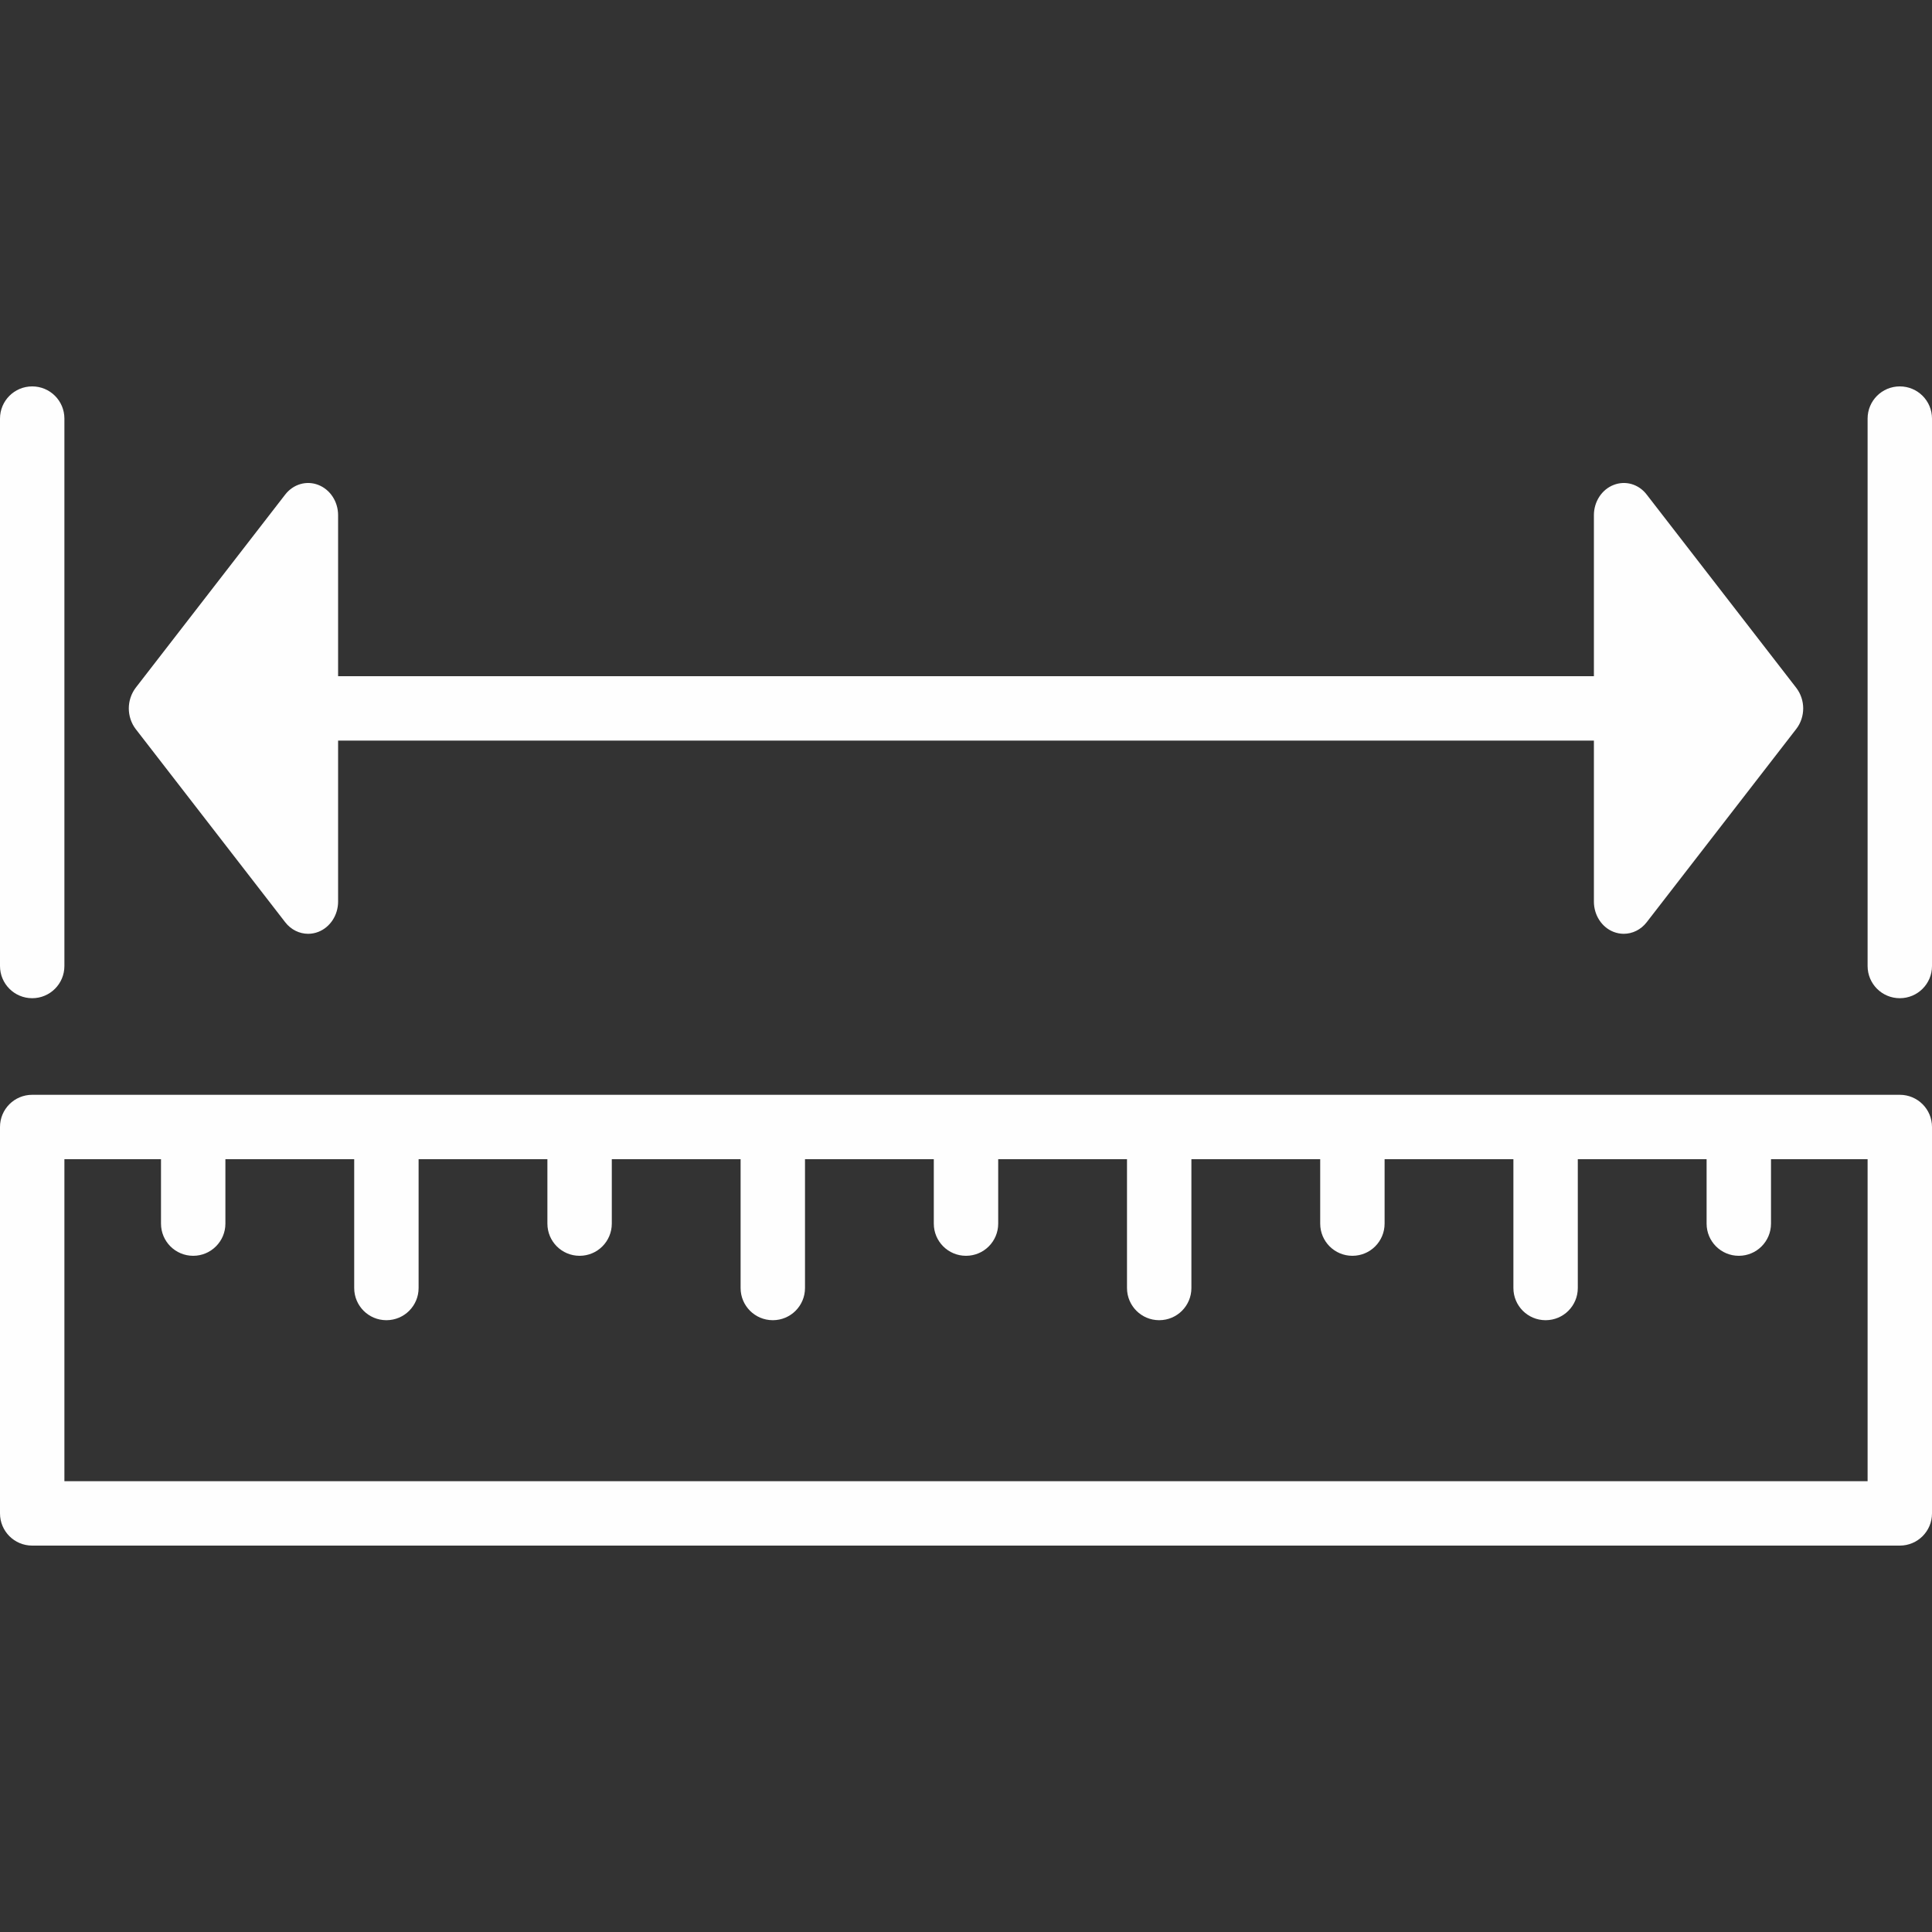 <svg width="18" height="18" viewBox="0 0 18 18" fill="none" xmlns="http://www.w3.org/2000/svg">
<rect x="0" y="0" width="18" height="18" fill="#333333" stroke="none"/>
<path d="M17.7 10.2H0.3C0.134 10.2 0 10.334 0 10.5V14.1C0 14.266 0.134 14.4 0.3 14.4H17.7C17.866 14.4 18 14.266 18 14.1V10.5C18 10.334 17.866 10.2 17.7 10.2ZM17.4 13.8H0.6V10.8H1.5L1.5 11.4C1.5 11.566 1.634 11.7 1.8 11.7C1.965 11.7 2.1 11.566 2.1 11.4L2.1 10.8H3.3V12C3.3 12.166 3.434 12.3 3.6 12.3C3.766 12.3 3.9 12.166 3.9 12V10.8H5.1V11.4C5.1 11.566 5.234 11.7 5.4 11.7C5.566 11.7 5.7 11.566 5.7 11.4V10.8H6.9V12C6.9 12.166 7.034 12.3 7.2 12.3C7.366 12.3 7.5 12.166 7.5 12V10.8H8.7V11.4C8.7 11.566 8.834 11.7 9 11.7C9.166 11.7 9.3 11.566 9.3 11.4V10.8H10.5V12C10.5 12.166 10.634 12.3 10.8 12.3C10.966 12.3 11.1 12.166 11.1 12V10.8H12.3V11.4C12.3 11.566 12.434 11.7 12.6 11.7C12.766 11.7 12.9 11.566 12.9 11.4V10.8H14.1V12C14.1 12.166 14.234 12.3 14.4 12.3C14.566 12.3 14.7 12.166 14.7 12V10.8H15.9L15.9 11.4C15.9 11.566 16.034 11.7 16.2 11.7C16.366 11.7 16.5 11.566 16.5 11.4L16.5 10.8H17.4V13.8H17.4Z" fill="#FEFEFE"/>
<path d="M0.3 3.6C0.134 3.6 0 3.734 0 3.9V9C0 9.166 0.134 9.3 0.3 9.3C0.466 9.3 0.6 9.166 0.6 9V6.6V3.9C0.6 3.734 0.466 3.6 0.3 3.6Z" fill="#FEFEFE"/>
<path d="M17.7 3.6C17.534 3.6 17.4 3.734 17.4 3.9V6.6V9C17.4 9.166 17.534 9.3 17.7 9.3C17.866 9.3 18 9.166 18 9V3.9C18 3.734 17.866 3.6 17.7 3.6Z" fill="#FEFEFE"/>
<path d="M16.735 6.408L15.342 4.608C15.267 4.51 15.144 4.475 15.034 4.518C14.923 4.561 14.85 4.674 14.85 4.8V6.3H3.15V4.8C3.15 4.673 3.076 4.561 2.966 4.518C2.856 4.475 2.733 4.51 2.657 4.608L1.264 6.408C1.222 6.464 1.2 6.532 1.2 6.6C1.2 6.668 1.222 6.737 1.264 6.792L2.657 8.592C2.711 8.662 2.79 8.7 2.871 8.7C2.903 8.7 2.935 8.694 2.966 8.682C3.076 8.639 3.15 8.526 3.15 8.4V6.9H14.85V8.4C14.85 8.526 14.923 8.639 15.033 8.682C15.064 8.694 15.096 8.7 15.128 8.7C15.209 8.7 15.288 8.662 15.342 8.592L16.735 6.792C16.778 6.737 16.8 6.668 16.8 6.6C16.8 6.532 16.778 6.464 16.735 6.408ZM2.593 7.571L1.841 6.6L2 7.5L2.593 7.571ZM15.407 7.571L16.288 6.792L16.159 6.6L15.407 7.571Z" fill="#FEFEFE"/>
</svg>
